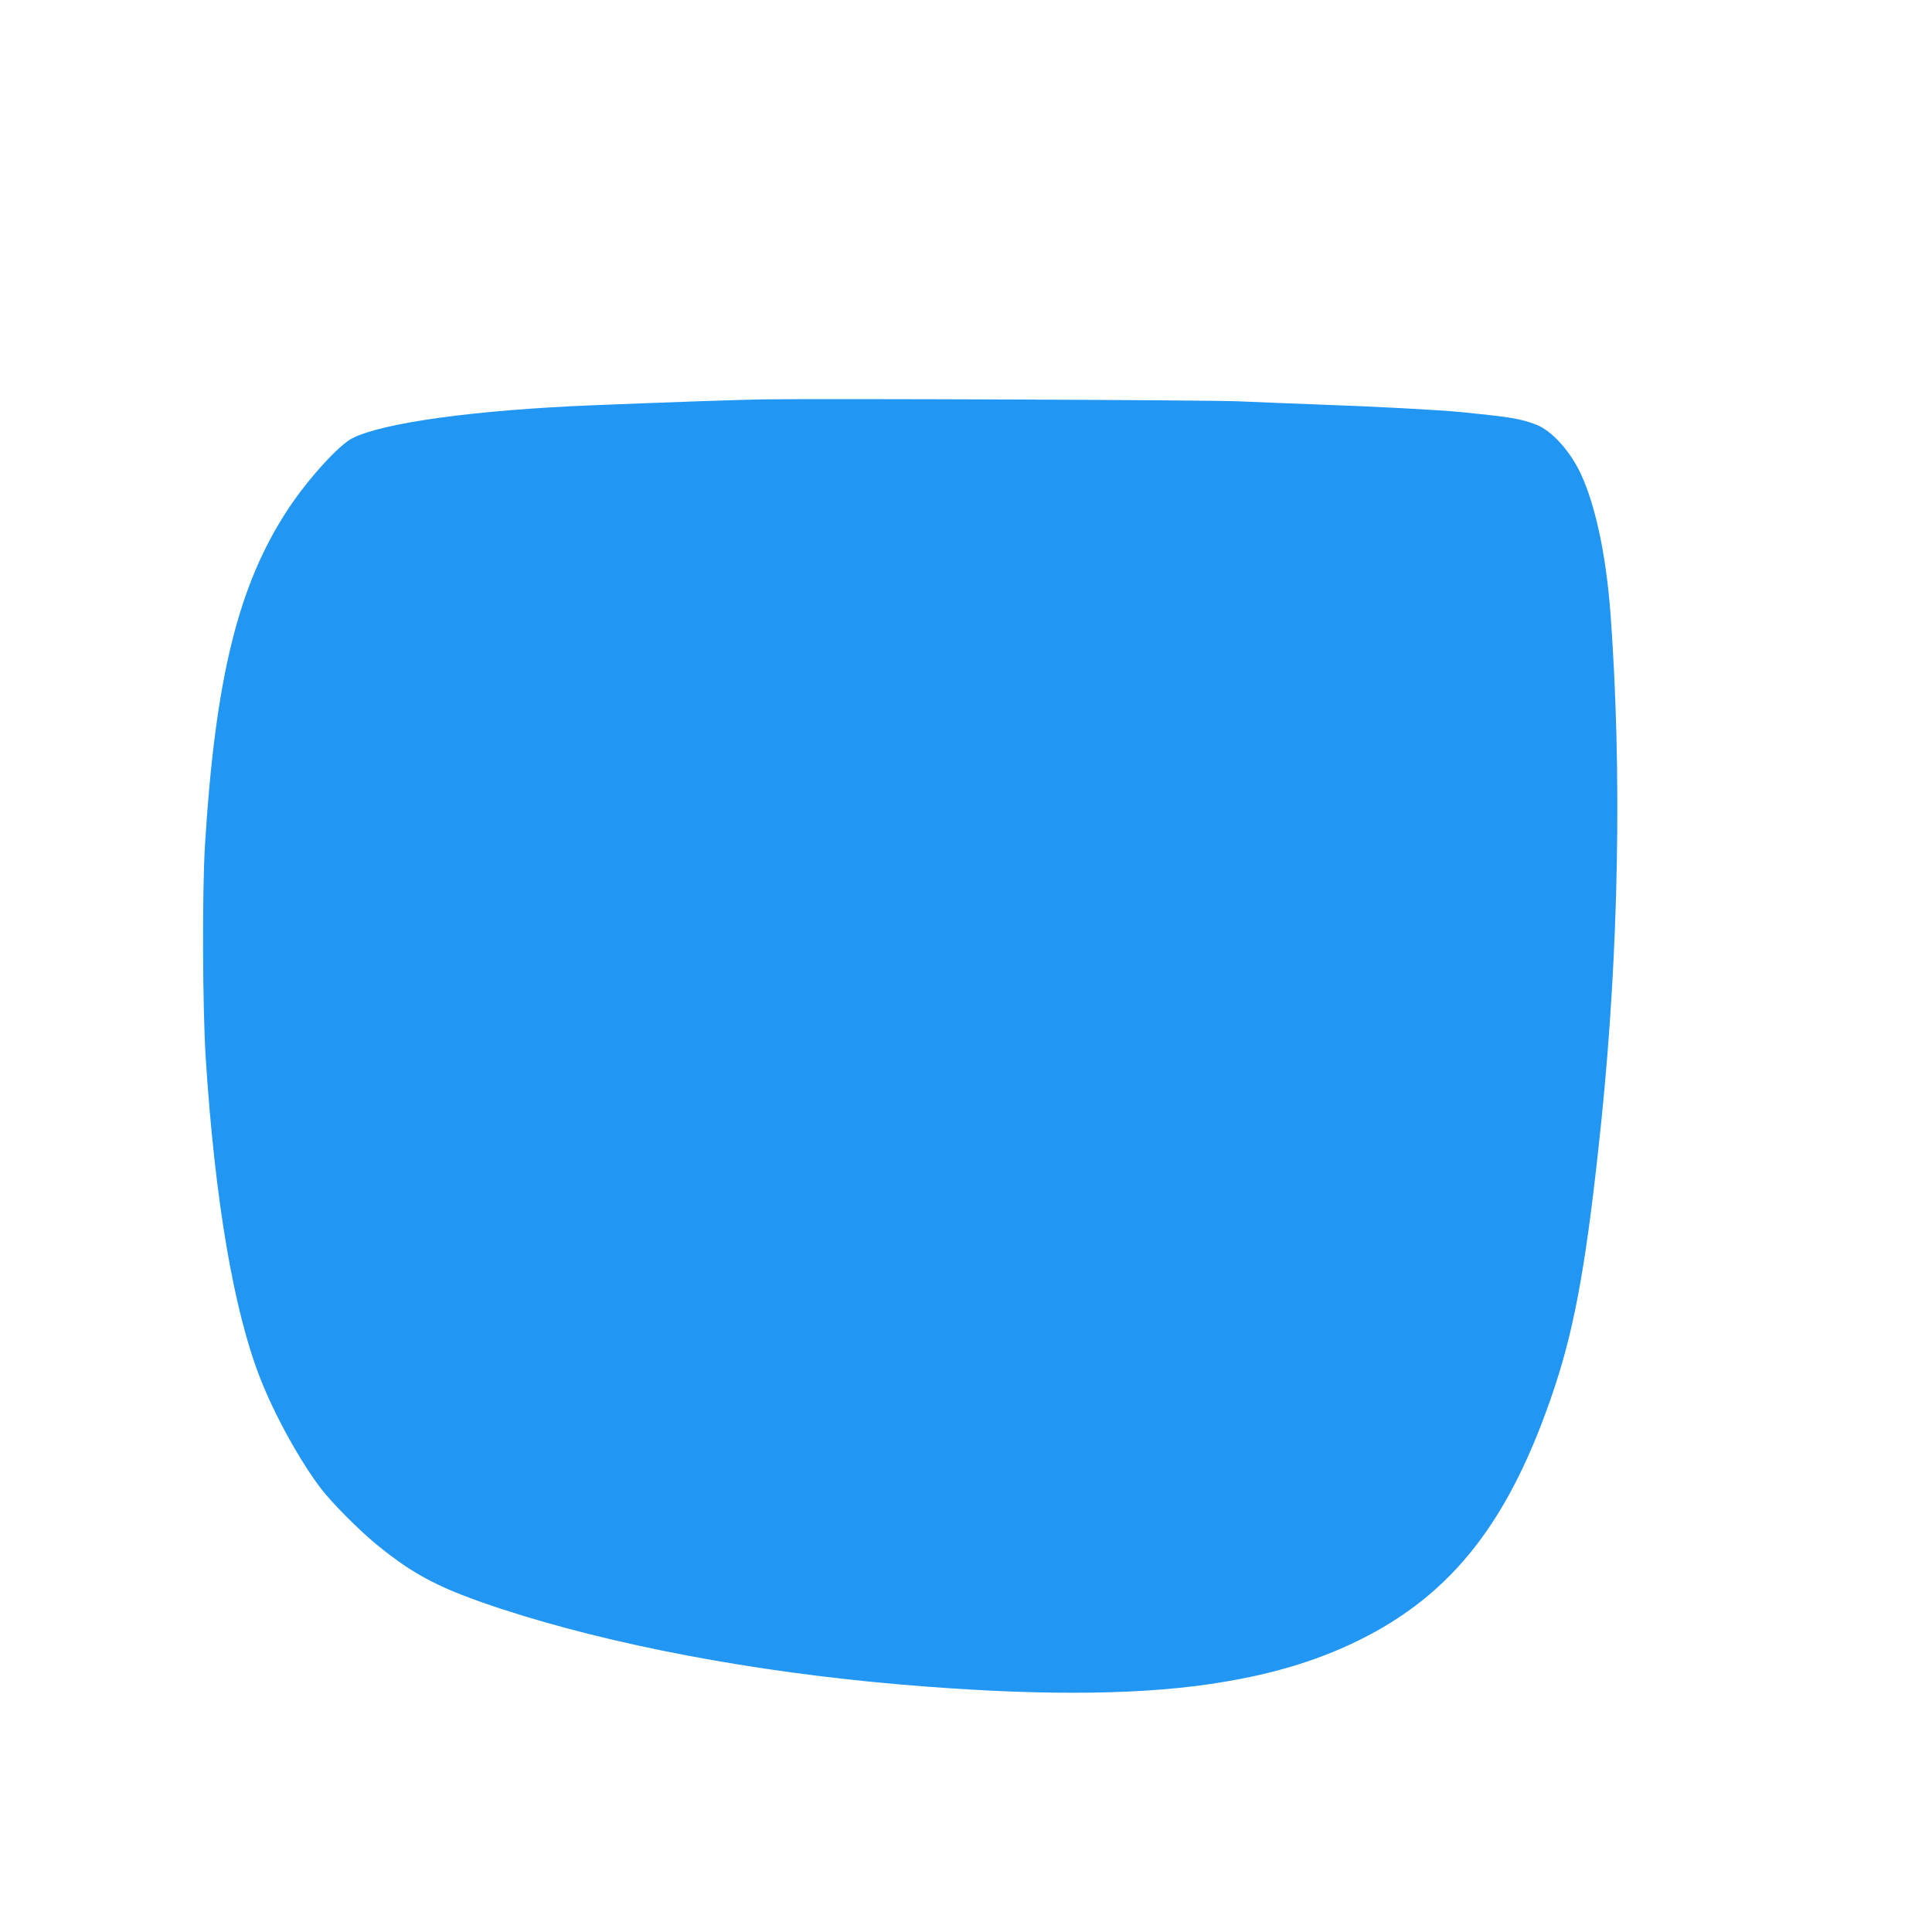 <?xml version="1.0" standalone="no"?>
<!DOCTYPE svg PUBLIC "-//W3C//DTD SVG 20010904//EN"
 "http://www.w3.org/TR/2001/REC-SVG-20010904/DTD/svg10.dtd">
<svg version="1.0" xmlns="http://www.w3.org/2000/svg"
 width="1280pt" height="1280pt" viewBox="0 0 1280 1280"
 preserveAspectRatio="xMidYMid meet">
<g transform="translate(0,1280) scale(0.1,-0.1)"
fill="#2196f3" stroke="none">
<path d="M5050 10154 c-167 -3 -573 -17 -1125 -39 -779 -32 -1384 -115 -1590
-218 -90 -45 -294 -270 -425 -468 -331 -501 -484 -1120 -552 -2229 -19 -312
-16 -1077 5 -1410 61 -947 186 -1679 364 -2129 94 -239 263 -545 401 -725 73
-95 247 -270 366 -368 250 -205 425 -295 826 -427 733 -240 1675 -418 2643
-501 864 -74 1529 -73 2042 1 387 56 702 147 990 288 631 308 1013 801 1305
1681 138 417 216 858 310 1770 115 1124 137 2308 60 3354 -29 385 -98 712
-195 923 -72 156 -196 292 -301 331 -103 39 -175 50 -496 82 -145 14 -567 37
-943 50 -170 6 -407 16 -525 21 -201 9 -2730 19 -3160 13z"/>
</g>
</svg>
